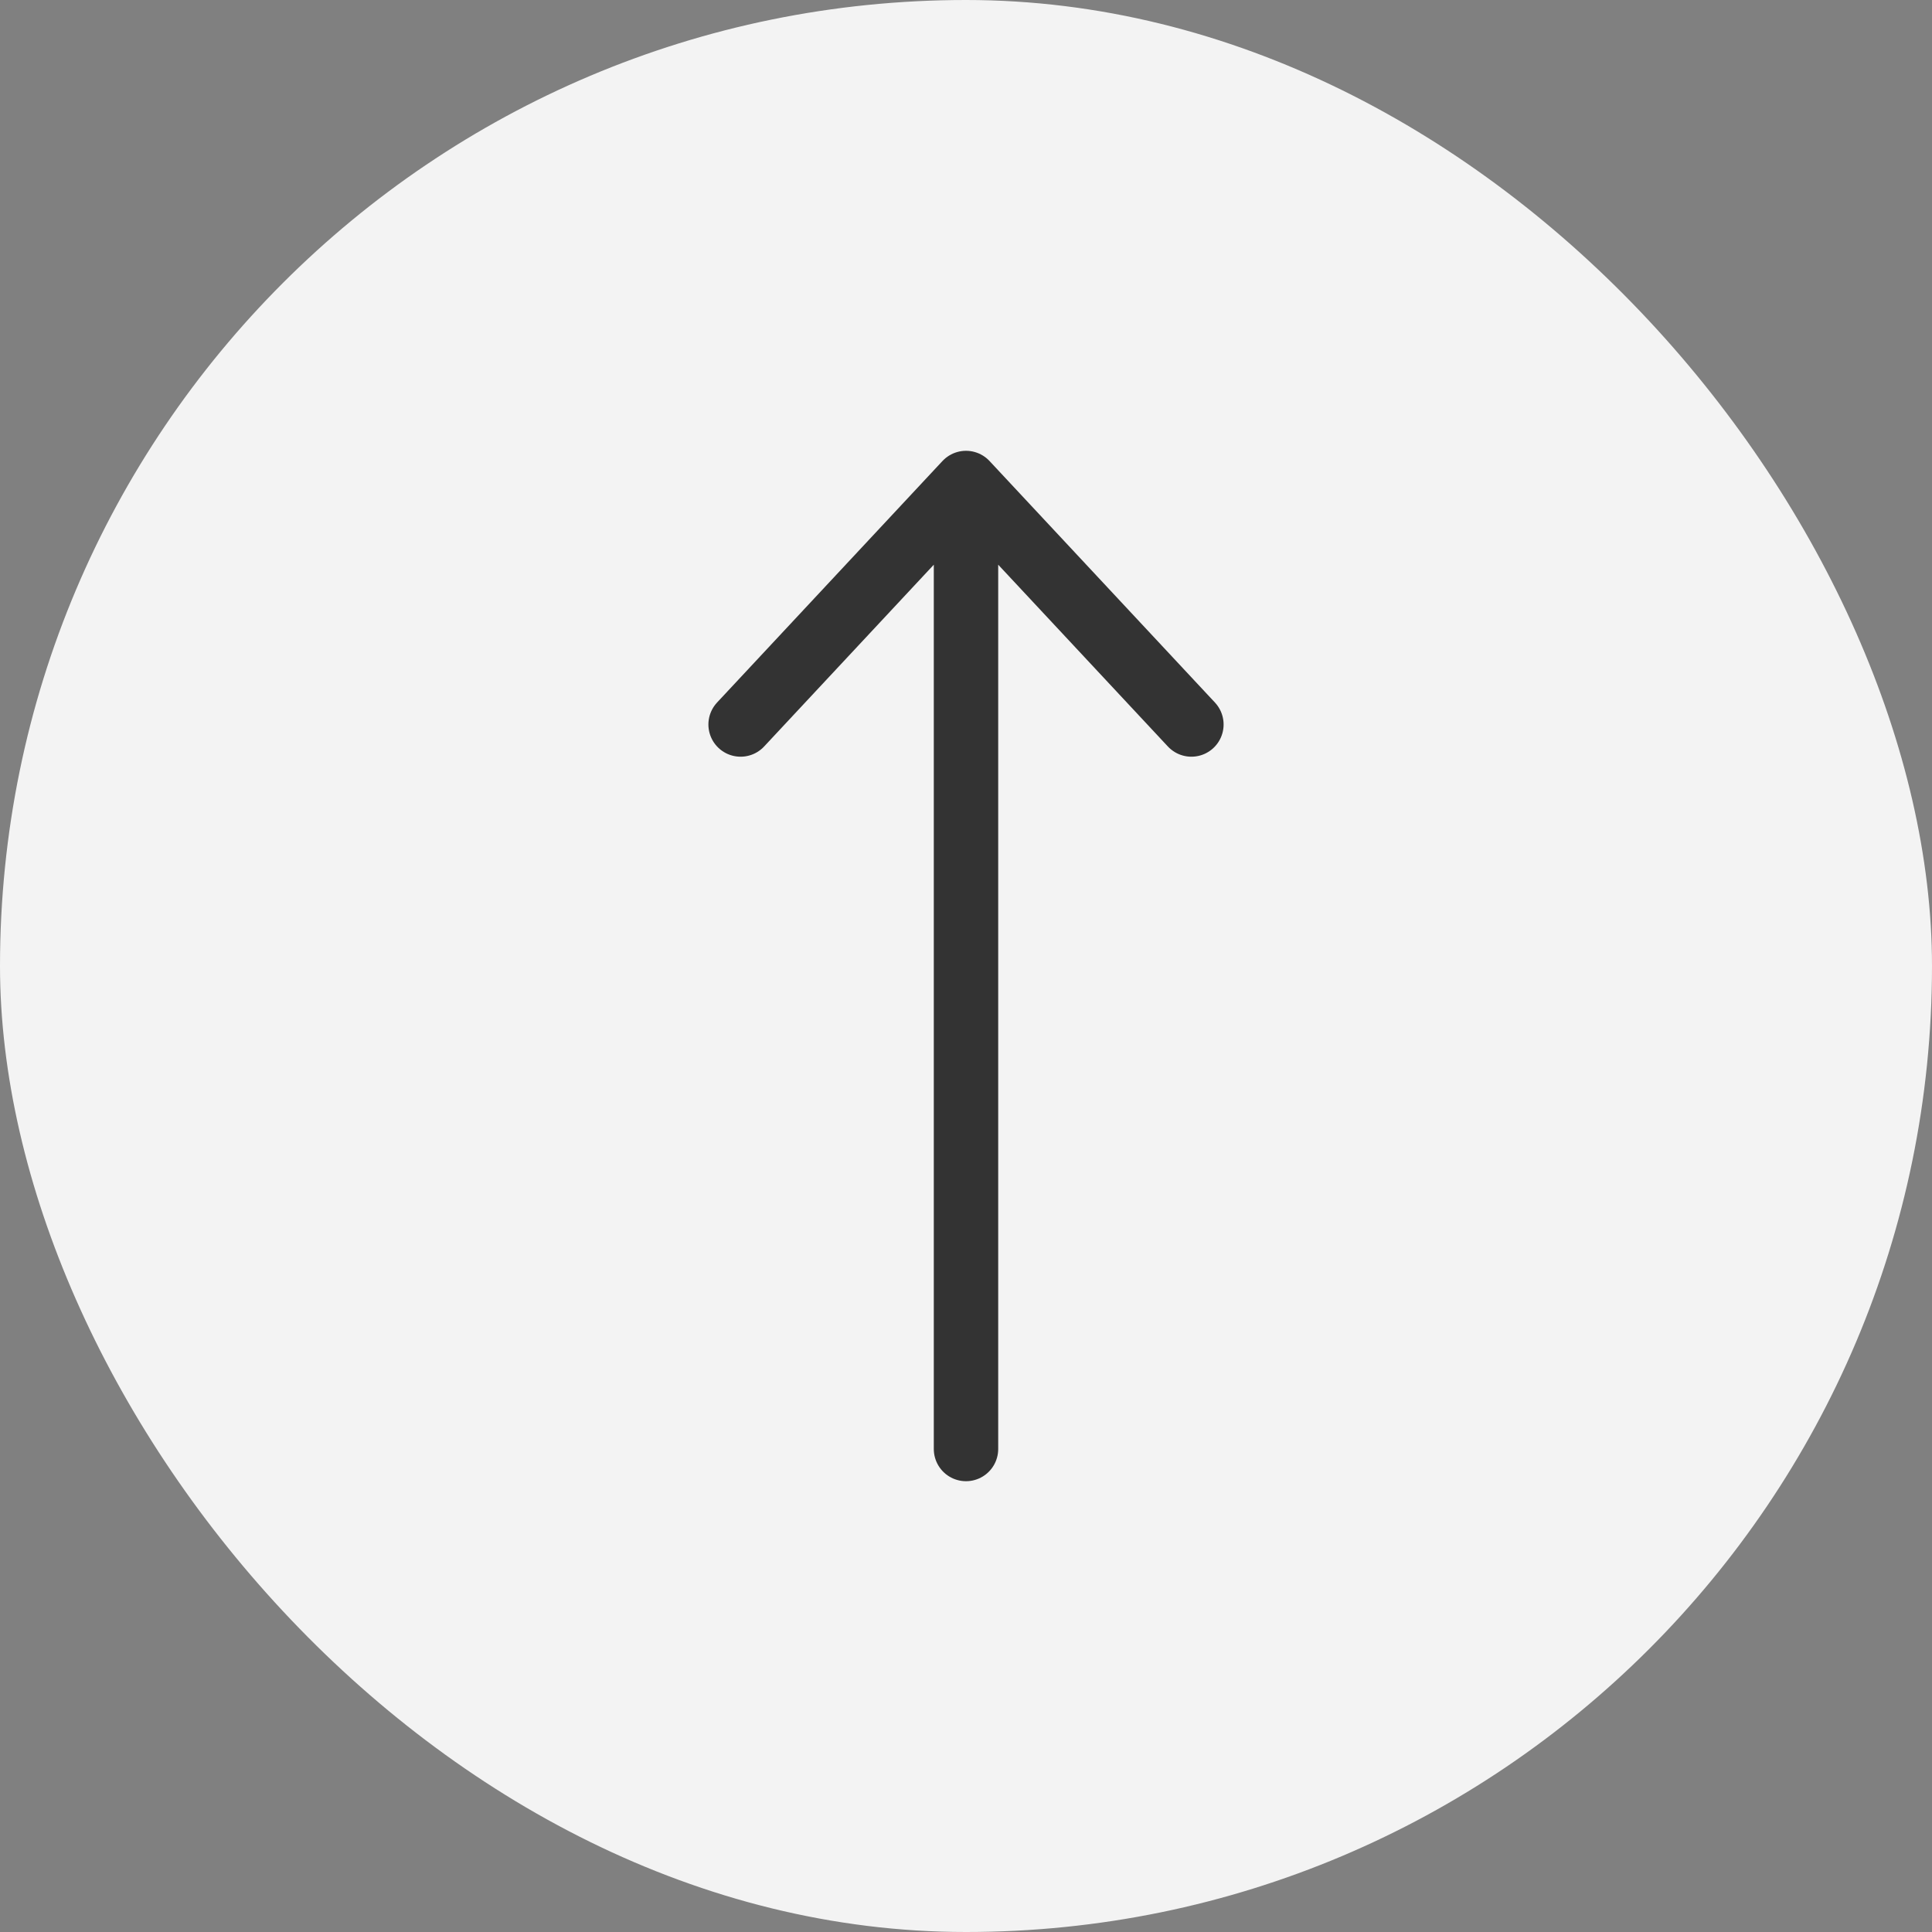 <svg width="60" height="60" viewBox="0 0 60 60" fill="none" xmlns="http://www.w3.org/2000/svg">
<rect x="0" y="0" width="60" height="60" fill="#808080" stroke="none"/>
<rect width="60" height="60" rx="30" fill="white" fill-opacity="0.9"/>
<path d="M37 22.5L30 15M30 15L23 22.5M30 15L30 45" stroke="#333333" stroke-width="2" stroke-linecap="round" stroke-linejoin="round"/>
</svg>
